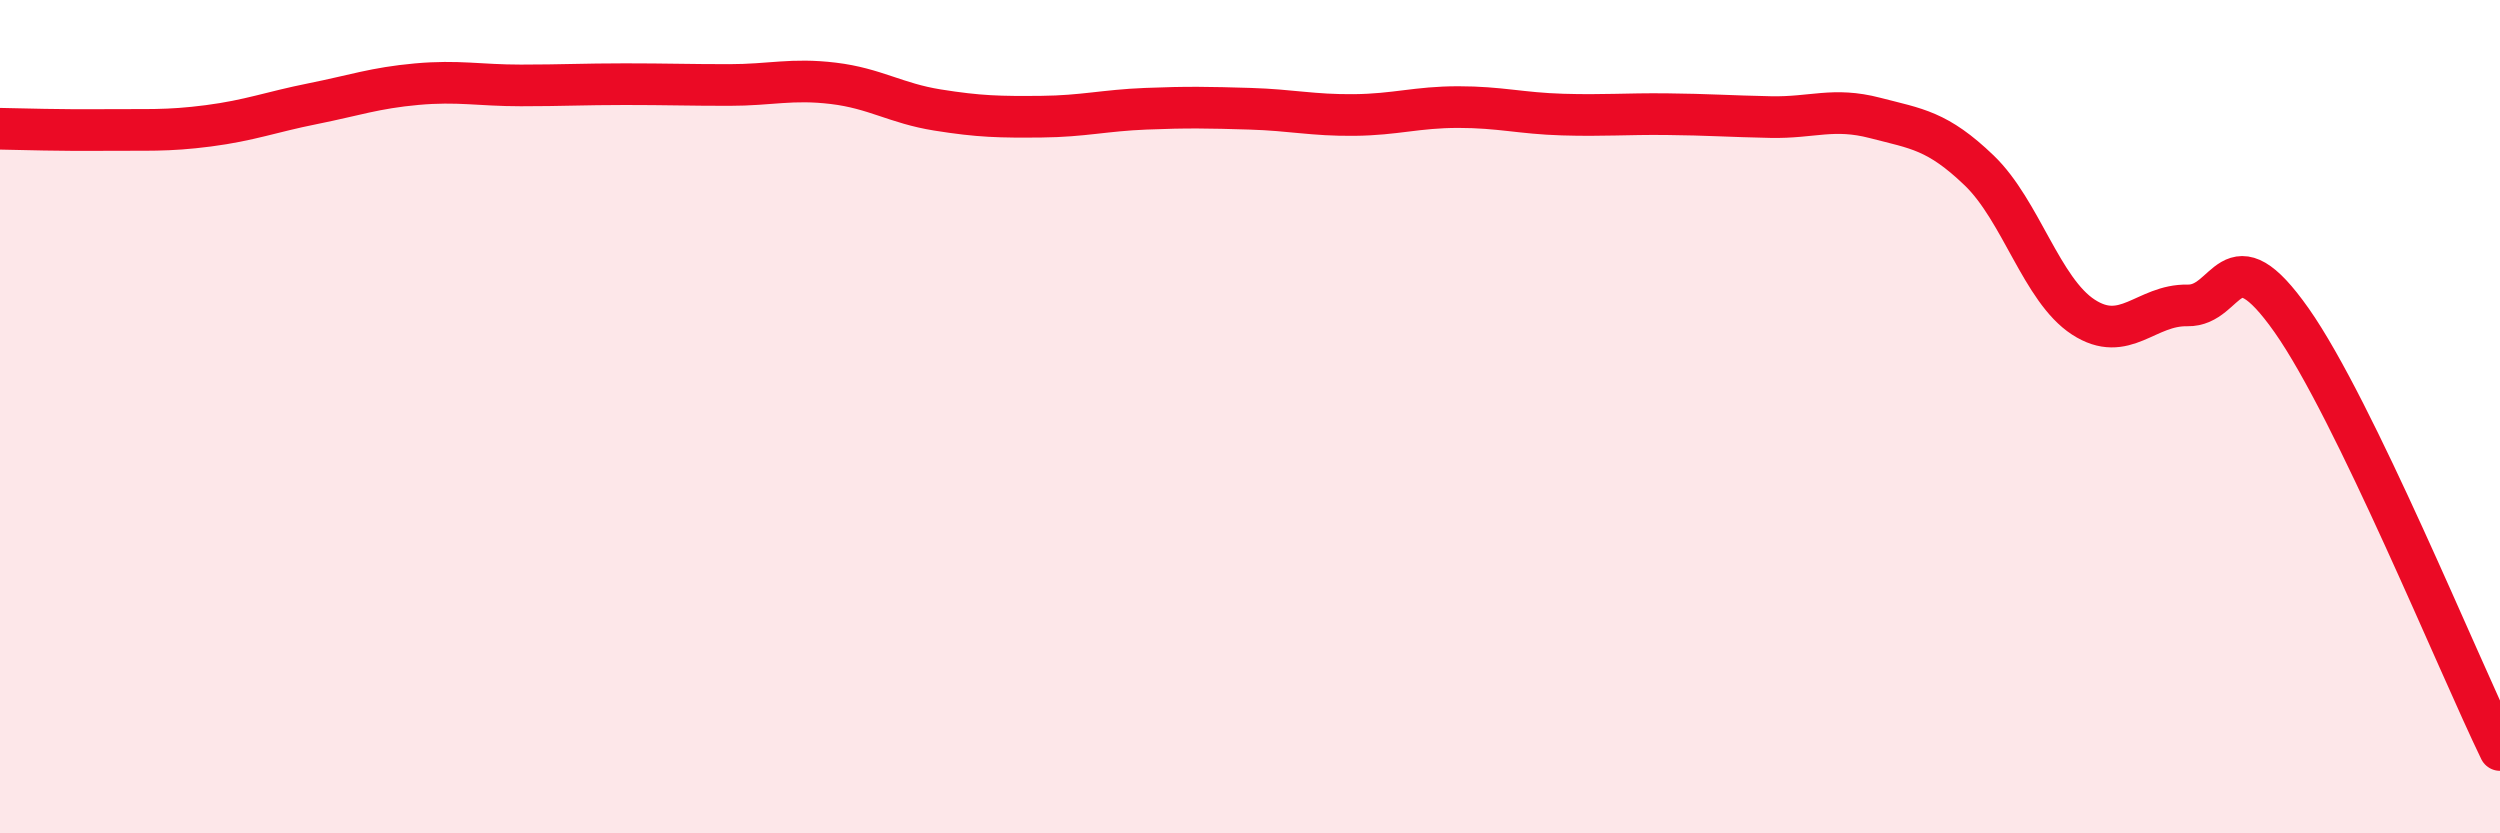 
    <svg width="60" height="20" viewBox="0 0 60 20" xmlns="http://www.w3.org/2000/svg">
      <path
        d="M 0,3.09 C 0.5,3.1 1.5,3.13 2.5,3.12 C 3.5,3.11 4,3.15 5,3.02 C 6,2.89 6.5,2.69 7.5,2.49 C 8.5,2.29 9,2.11 10,2.02 C 11,1.93 11.5,2.05 12.5,2.05 C 13.5,2.05 14,2.02 15,2.02 C 16,2.02 16.5,2.04 17.5,2.04 C 18.5,2.04 19,1.88 20,2 C 21,2.12 21.5,2.48 22.5,2.64 C 23.5,2.8 24,2.81 25,2.8 C 26,2.79 26.5,2.65 27.5,2.61 C 28.5,2.57 29,2.58 30,2.61 C 31,2.64 31.5,2.77 32.5,2.76 C 33.5,2.75 34,2.57 35,2.57 C 36,2.57 36.5,2.72 37.5,2.75 C 38.5,2.78 39,2.73 40,2.74 C 41,2.75 41.5,2.79 42.5,2.81 C 43.5,2.83 44,2.57 45,2.83 C 46,3.09 46.5,3.13 47.5,4.09 C 48.5,5.05 49,6.96 50,7.61 C 51,8.26 51.5,7.31 52.5,7.33 C 53.5,7.35 53.5,5.56 55,7.69 C 56.5,9.82 59,15.94 60,18L60 20L0 20Z"
        fill="#EB0A25"
        opacity="0.1"
        stroke-linecap="round"
        stroke-linejoin="round"
      />
      <path
        d="M 0,3.09 C 0.5,3.1 1.5,3.13 2.5,3.12 C 3.5,3.11 4,3.15 5,3.02 C 6,2.89 6.5,2.69 7.5,2.49 C 8.5,2.29 9,2.11 10,2.02 C 11,1.93 11.5,2.05 12.5,2.05 C 13.5,2.05 14,2.02 15,2.02 C 16,2.02 16.5,2.04 17.5,2.04 C 18.5,2.04 19,1.88 20,2 C 21,2.12 21.5,2.48 22.5,2.64 C 23.5,2.8 24,2.81 25,2.8 C 26,2.79 26.5,2.65 27.5,2.61 C 28.5,2.57 29,2.58 30,2.61 C 31,2.64 31.5,2.77 32.5,2.76 C 33.5,2.75 34,2.57 35,2.57 C 36,2.57 36.5,2.72 37.5,2.75 C 38.5,2.78 39,2.73 40,2.74 C 41,2.75 41.5,2.79 42.5,2.81 C 43.5,2.83 44,2.57 45,2.83 C 46,3.09 46.5,3.13 47.5,4.09 C 48.5,5.05 49,6.96 50,7.61 C 51,8.26 51.5,7.31 52.5,7.33 C 53.5,7.35 53.5,5.56 55,7.69 C 56.5,9.82 59,15.94 60,18"
        stroke="#EB0A25"
        stroke-width="1"
        fill="none"
        stroke-linecap="round"
        stroke-linejoin="round"
      />
    </svg>
  